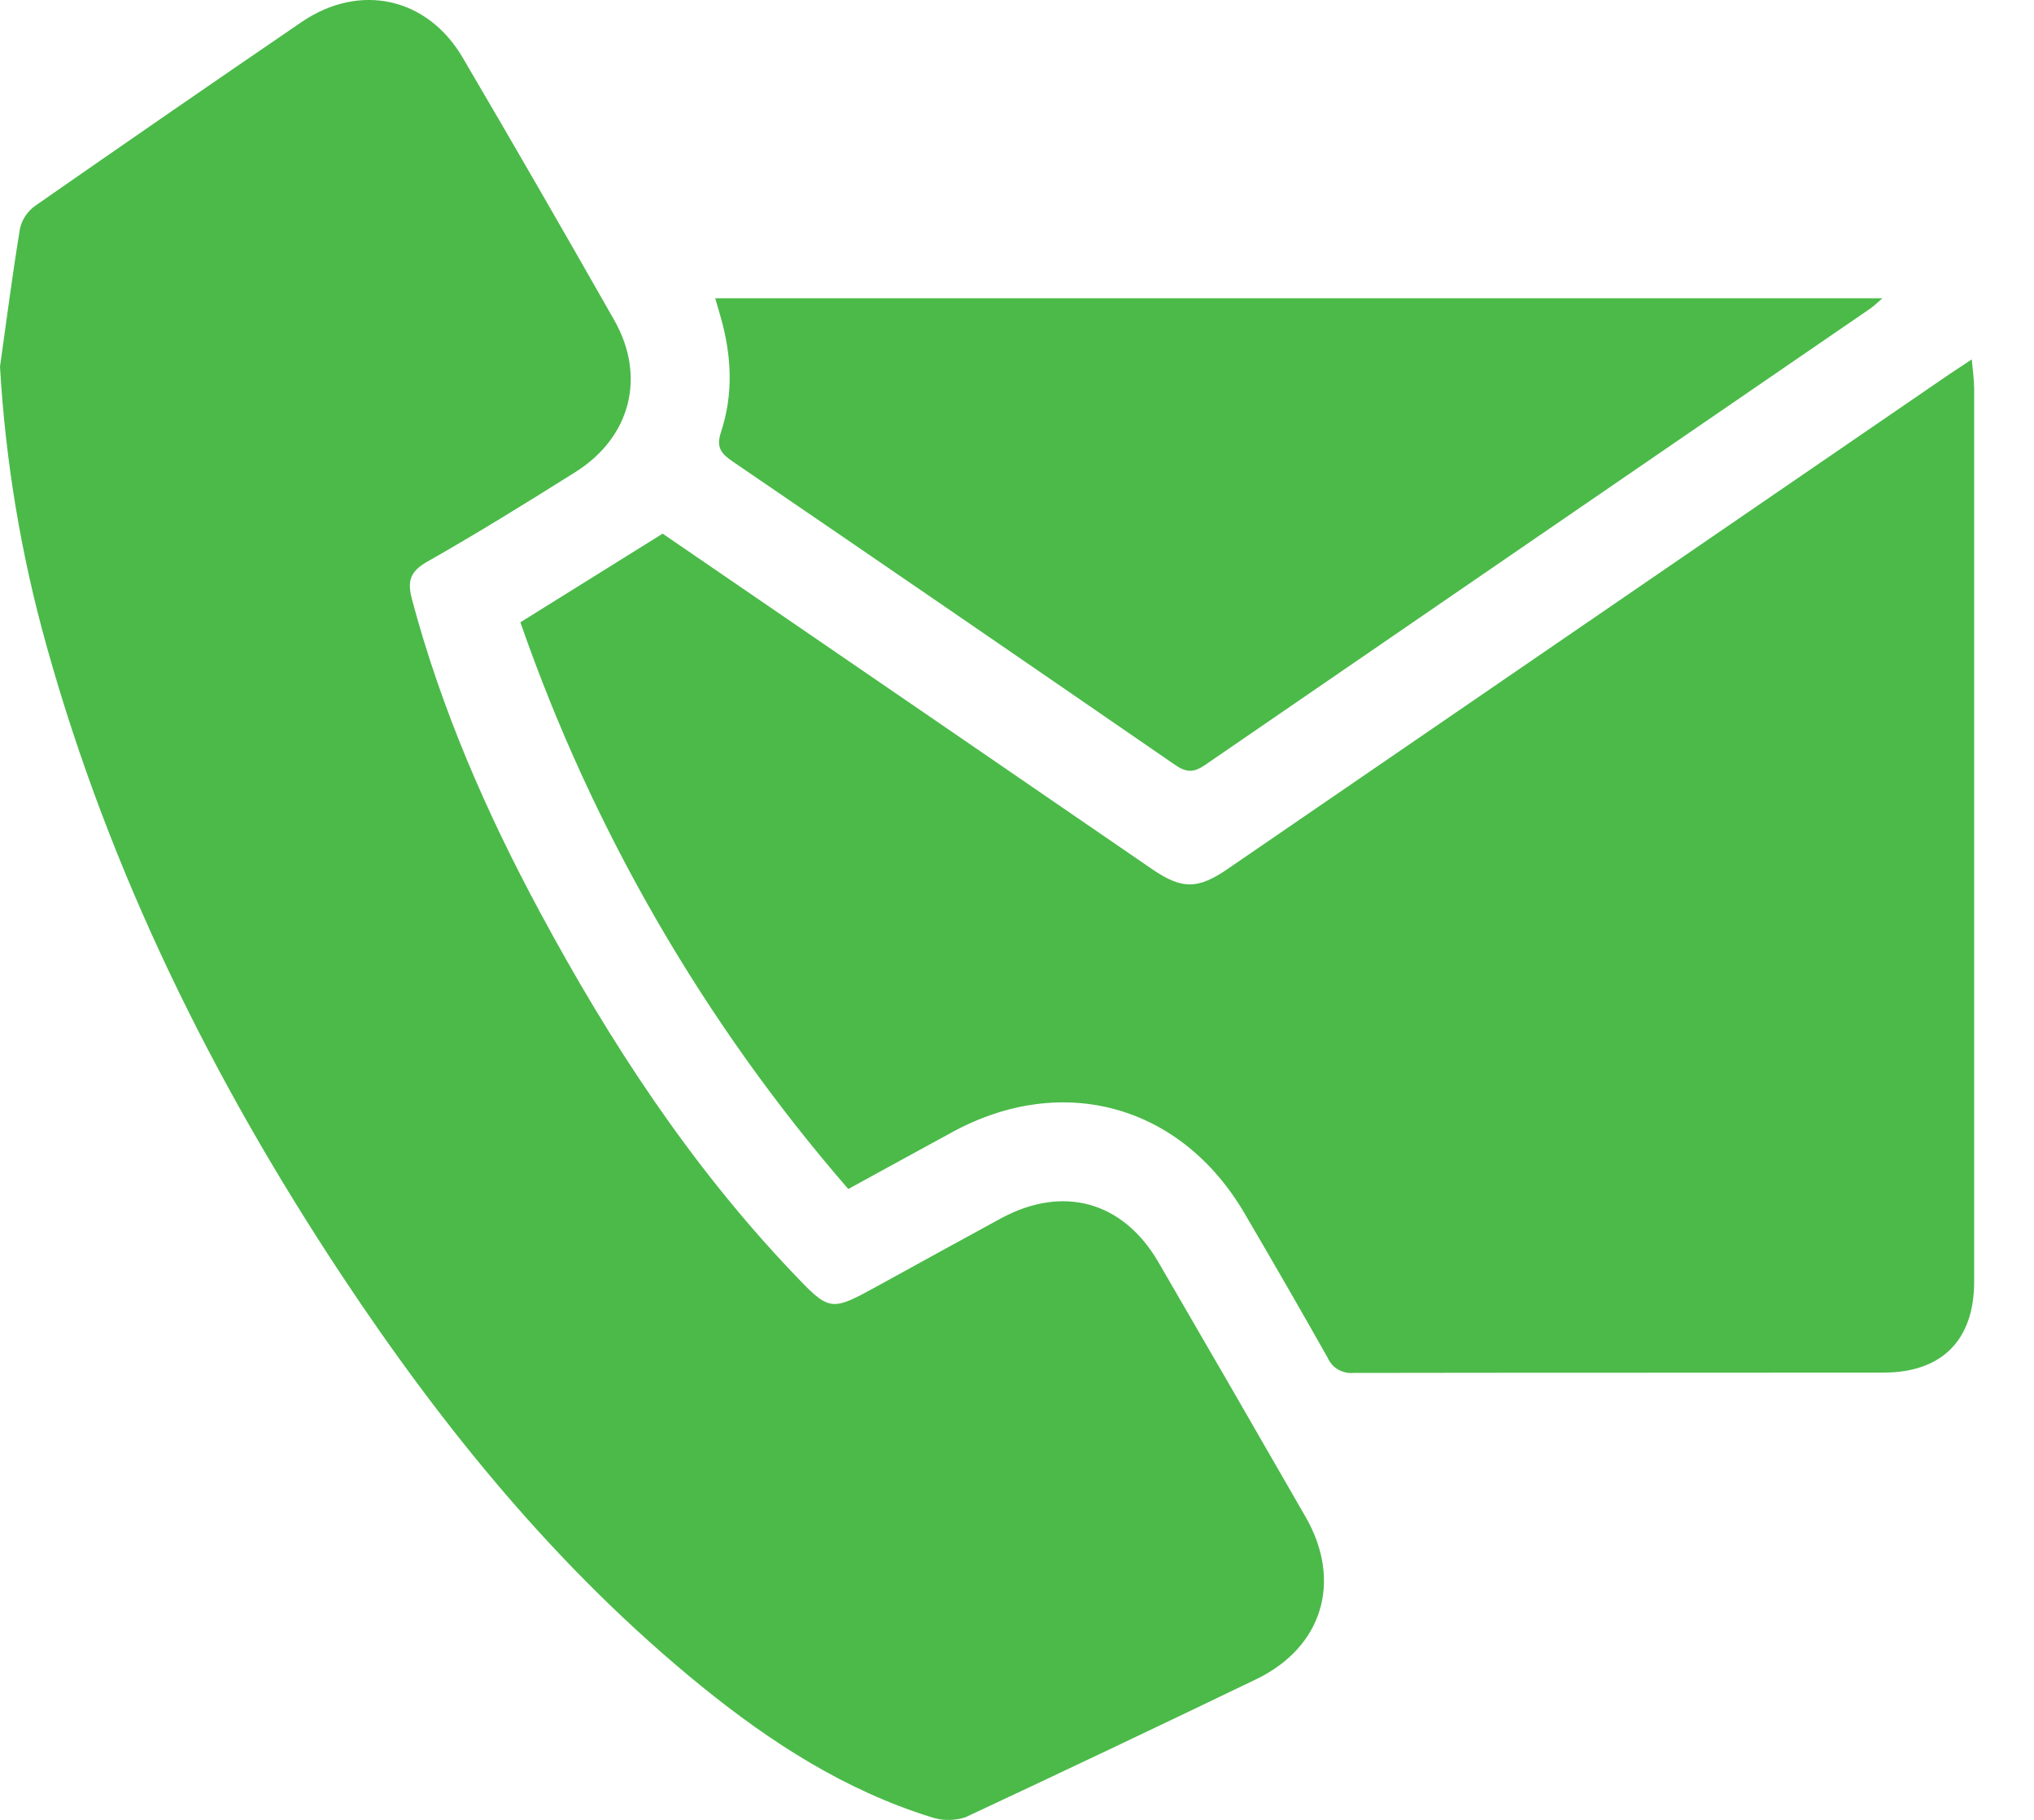 <svg width="19" height="17" viewBox="0 0 19 17" fill="none" xmlns="http://www.w3.org/2000/svg">
<g clip-path="url(#clip0_443_1872)">
<path d="M0 3.425C0.061 2.994 0.116 2.562 0.187 2.133C0.207 2.048 0.257 1.974 0.328 1.923C1.155 1.347 1.985 0.774 2.817 0.206C3.36 -0.164 3.992 -0.026 4.323 0.54C4.801 1.354 5.272 2.171 5.738 2.991C6.037 3.518 5.892 4.085 5.373 4.411C4.916 4.698 4.458 4.982 3.989 5.248C3.829 5.34 3.804 5.43 3.848 5.597C4.122 6.627 4.545 7.595 5.048 8.528C5.698 9.736 6.445 10.878 7.394 11.878C7.754 12.258 7.754 12.256 8.205 12.009C8.587 11.799 8.969 11.588 9.352 11.38C9.931 11.068 10.49 11.222 10.82 11.789C11.281 12.582 11.74 13.376 12.197 14.172C12.541 14.772 12.354 15.388 11.733 15.687C10.832 16.121 9.928 16.55 9.022 16.974C8.917 17.01 8.802 17.01 8.697 16.974C7.894 16.724 7.2 16.277 6.553 15.752C5.215 14.665 4.138 13.342 3.191 11.912C1.984 10.088 1.023 8.145 0.434 6.03C0.196 5.18 0.051 4.307 0 3.425Z" fill="#4BBA49"/>
<path d="M18.419 3.357C18.428 3.467 18.441 3.548 18.441 3.629C18.441 6.409 18.441 9.19 18.441 11.972C18.441 12.518 18.141 12.821 17.595 12.822C15.944 12.824 14.293 12.822 12.643 12.825C12.593 12.83 12.543 12.818 12.499 12.793C12.456 12.768 12.422 12.729 12.402 12.683C12.146 12.23 11.887 11.78 11.624 11.332C11.033 10.323 9.93 10.016 8.902 10.572C8.586 10.743 8.272 10.917 7.924 11.107C6.576 9.553 5.536 7.756 4.861 5.813L6.19 4.985C7.06 5.581 7.944 6.186 8.828 6.792C9.474 7.235 10.12 7.678 10.765 8.121C11.041 8.309 11.188 8.309 11.468 8.117L18.203 3.5L18.419 3.357Z" fill="#4BBA49"/>
<path d="M6.681 2.786H17.584C17.532 2.832 17.498 2.865 17.461 2.889C15.392 4.308 13.323 5.727 11.255 7.147C11.144 7.223 11.076 7.214 10.972 7.142C9.599 6.196 8.223 5.252 6.844 4.311C6.738 4.238 6.687 4.181 6.735 4.036C6.853 3.679 6.834 3.316 6.73 2.955L6.681 2.786Z" fill="#4BBA49"/>
</g>
<defs>
<clipPath id="clip0_443_1872">
<rect width="18.442" height="17" fill="white"/>
</clipPath>
</defs>
</svg>
